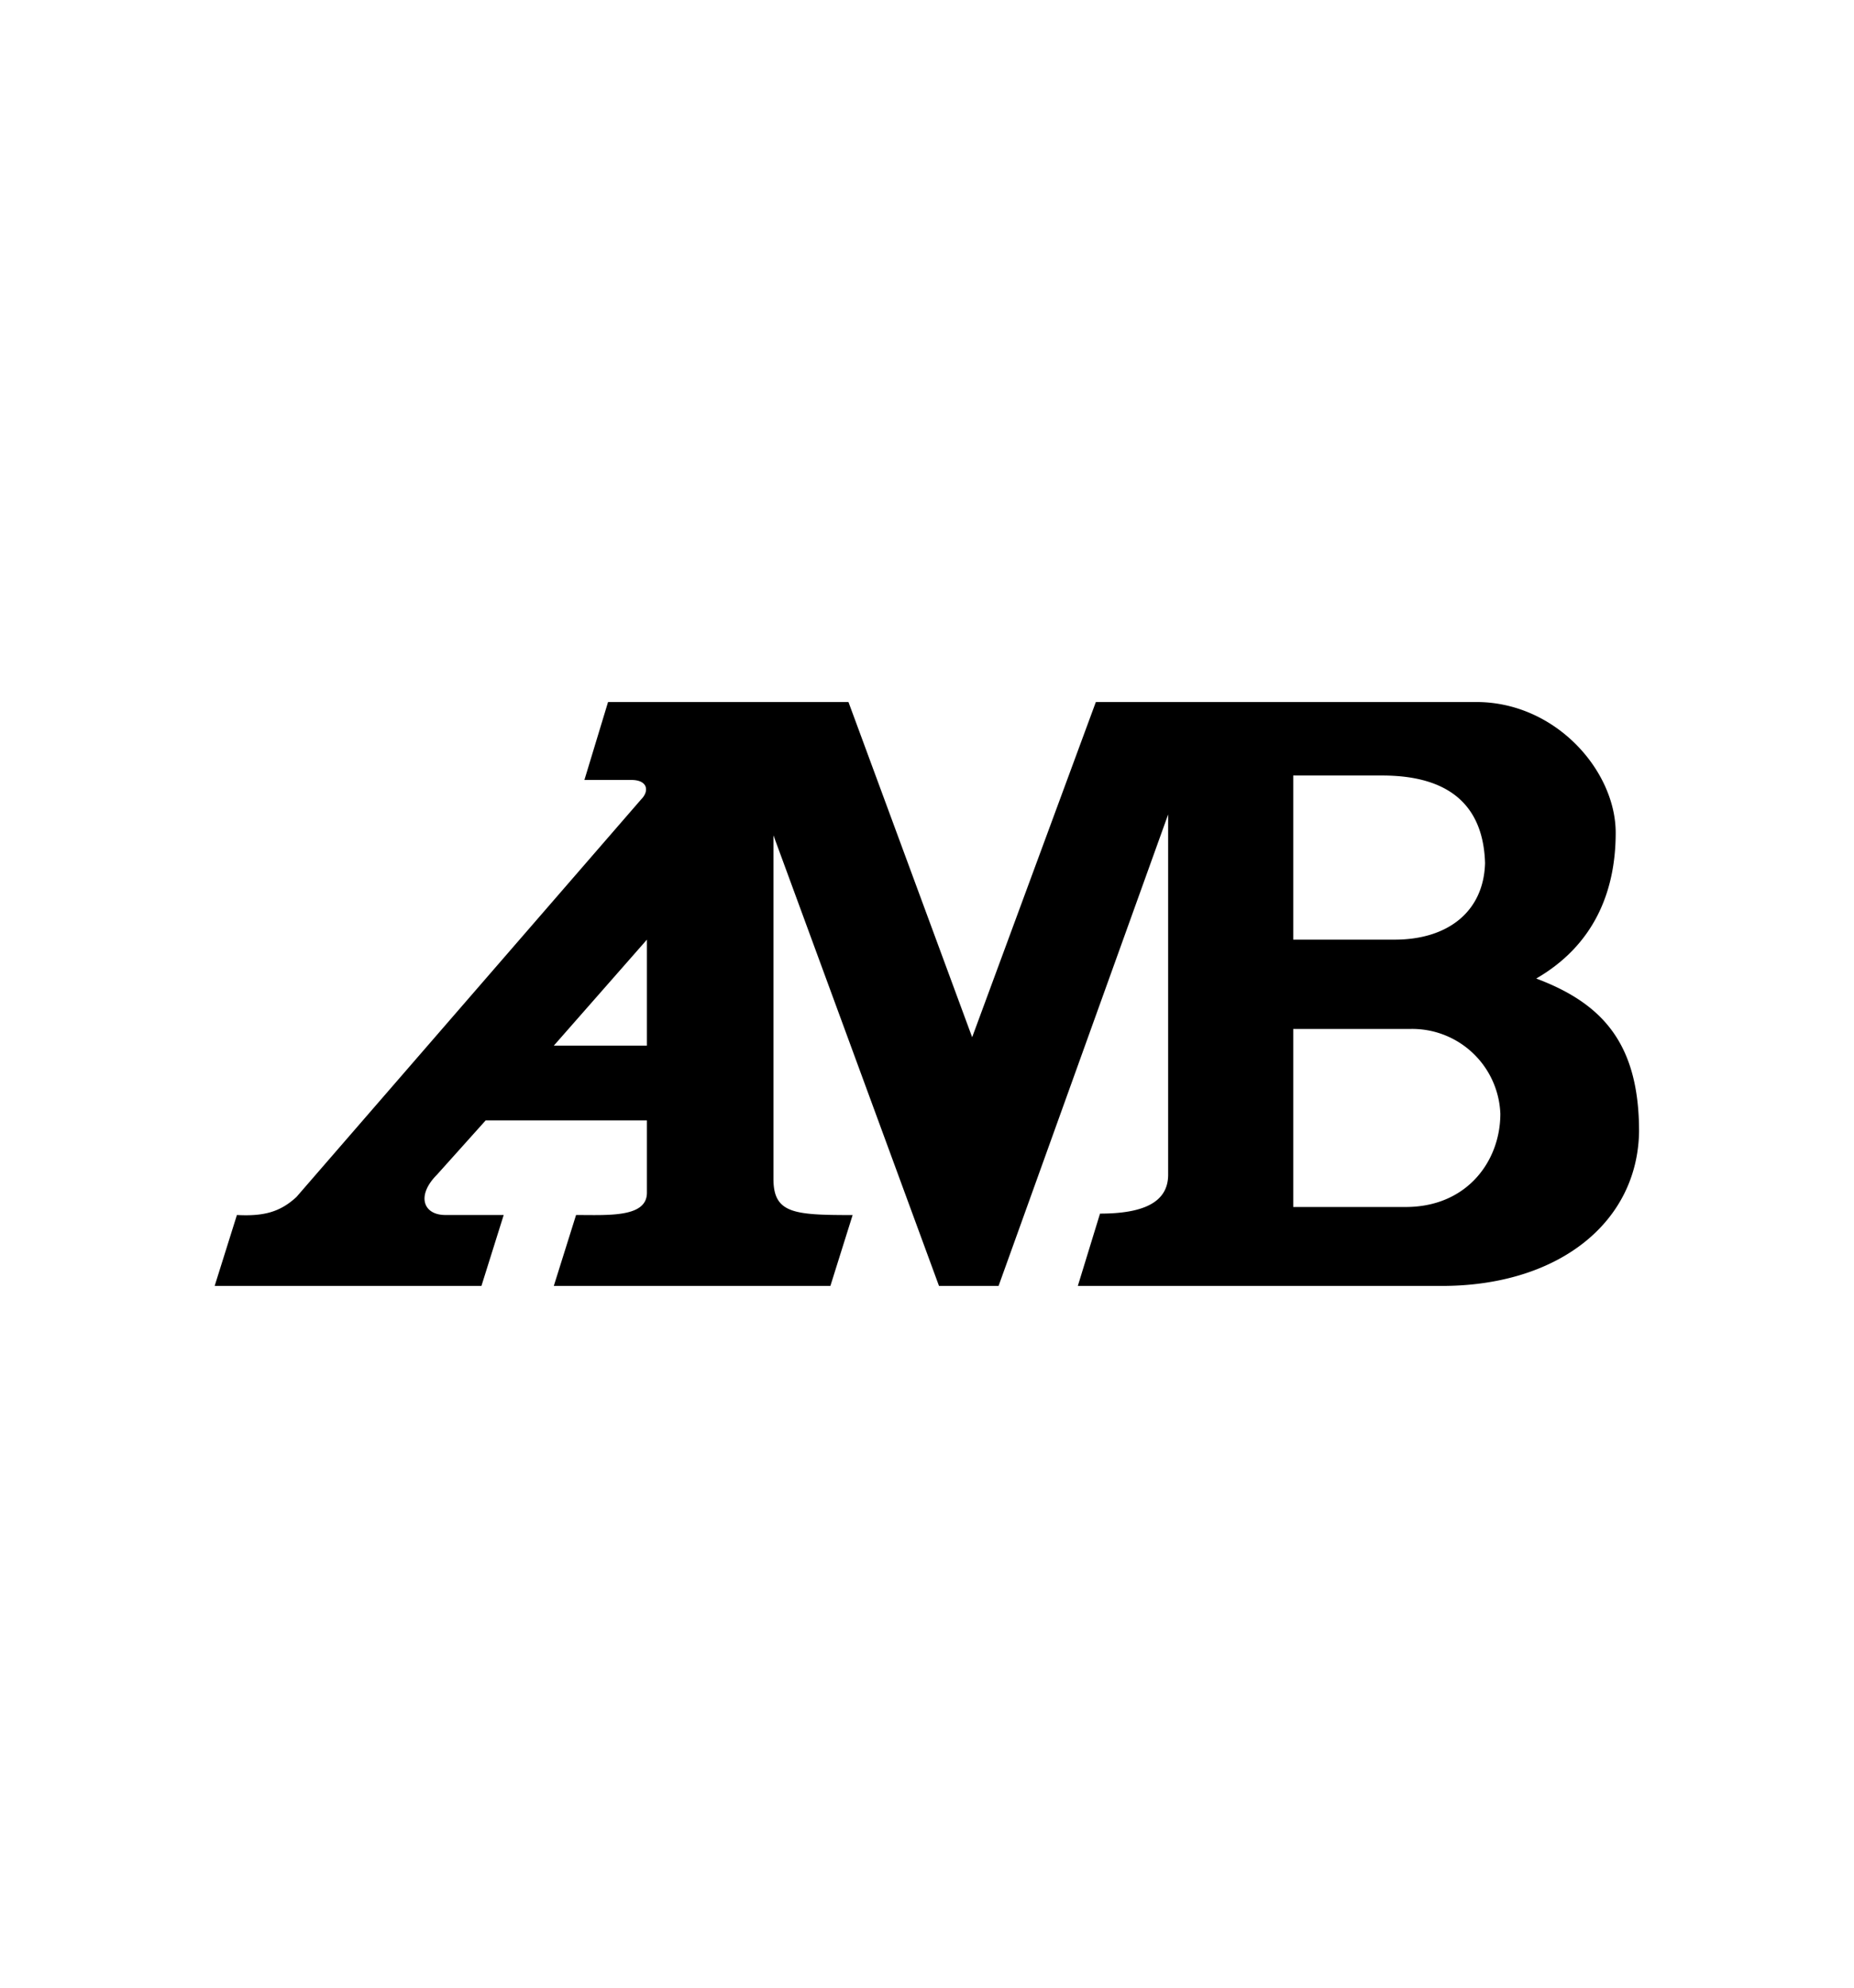 <svg id="Layer_1" data-name="Layer 1" xmlns="http://www.w3.org/2000/svg" viewBox="0 0 280 300"><defs><style>.cls-1{fill-rule:evenodd;}</style></defs><path class="cls-1" d="M128.77,183.38l-3.36,10.7H83.64L87,183.38c4.83,0,10.7.42,10.7-3.36V169.1H73.35L66,177.29c-3.15,3.15-2.1,6.09,1.26,6.09h8.81l-3.36,10.7H32.42l3.36-10.7c4,.21,6.51-.42,9-2.73l52.05-60c1.26-1.26,1-2.93-1.47-2.93H88.26l3.57-11.76h36.31l18.68,50.59,18.68-50.59h57.1c12.17-.21,21.41,10.29,21.41,19.73,0,9-3.36,17-12,22,10.07,3.78,15.53,9.87,15.53,23.09-.21,13.65-12,23.09-29.18,23.3H162.78l3.35-10.91c6.51,0,10.29-1.68,10.29-5.88V122.92l-25.61,71.16h-9l-25-68v51.85c0,5.25,3.14,5.46,12,5.46Zm81.86-41.56c8,0,13.44-4.2,13.65-11.55-.21-7.14-3.78-13.22-15.53-13.22H195.31v24.77Zm-112.93,16v-16l-14.06,16Zm114.61,24.35c9.24,0,14.28-6.93,14.28-14.07a13.32,13.32,0,0,0-13.65-12.8H195.31v26.87Z"/></svg>